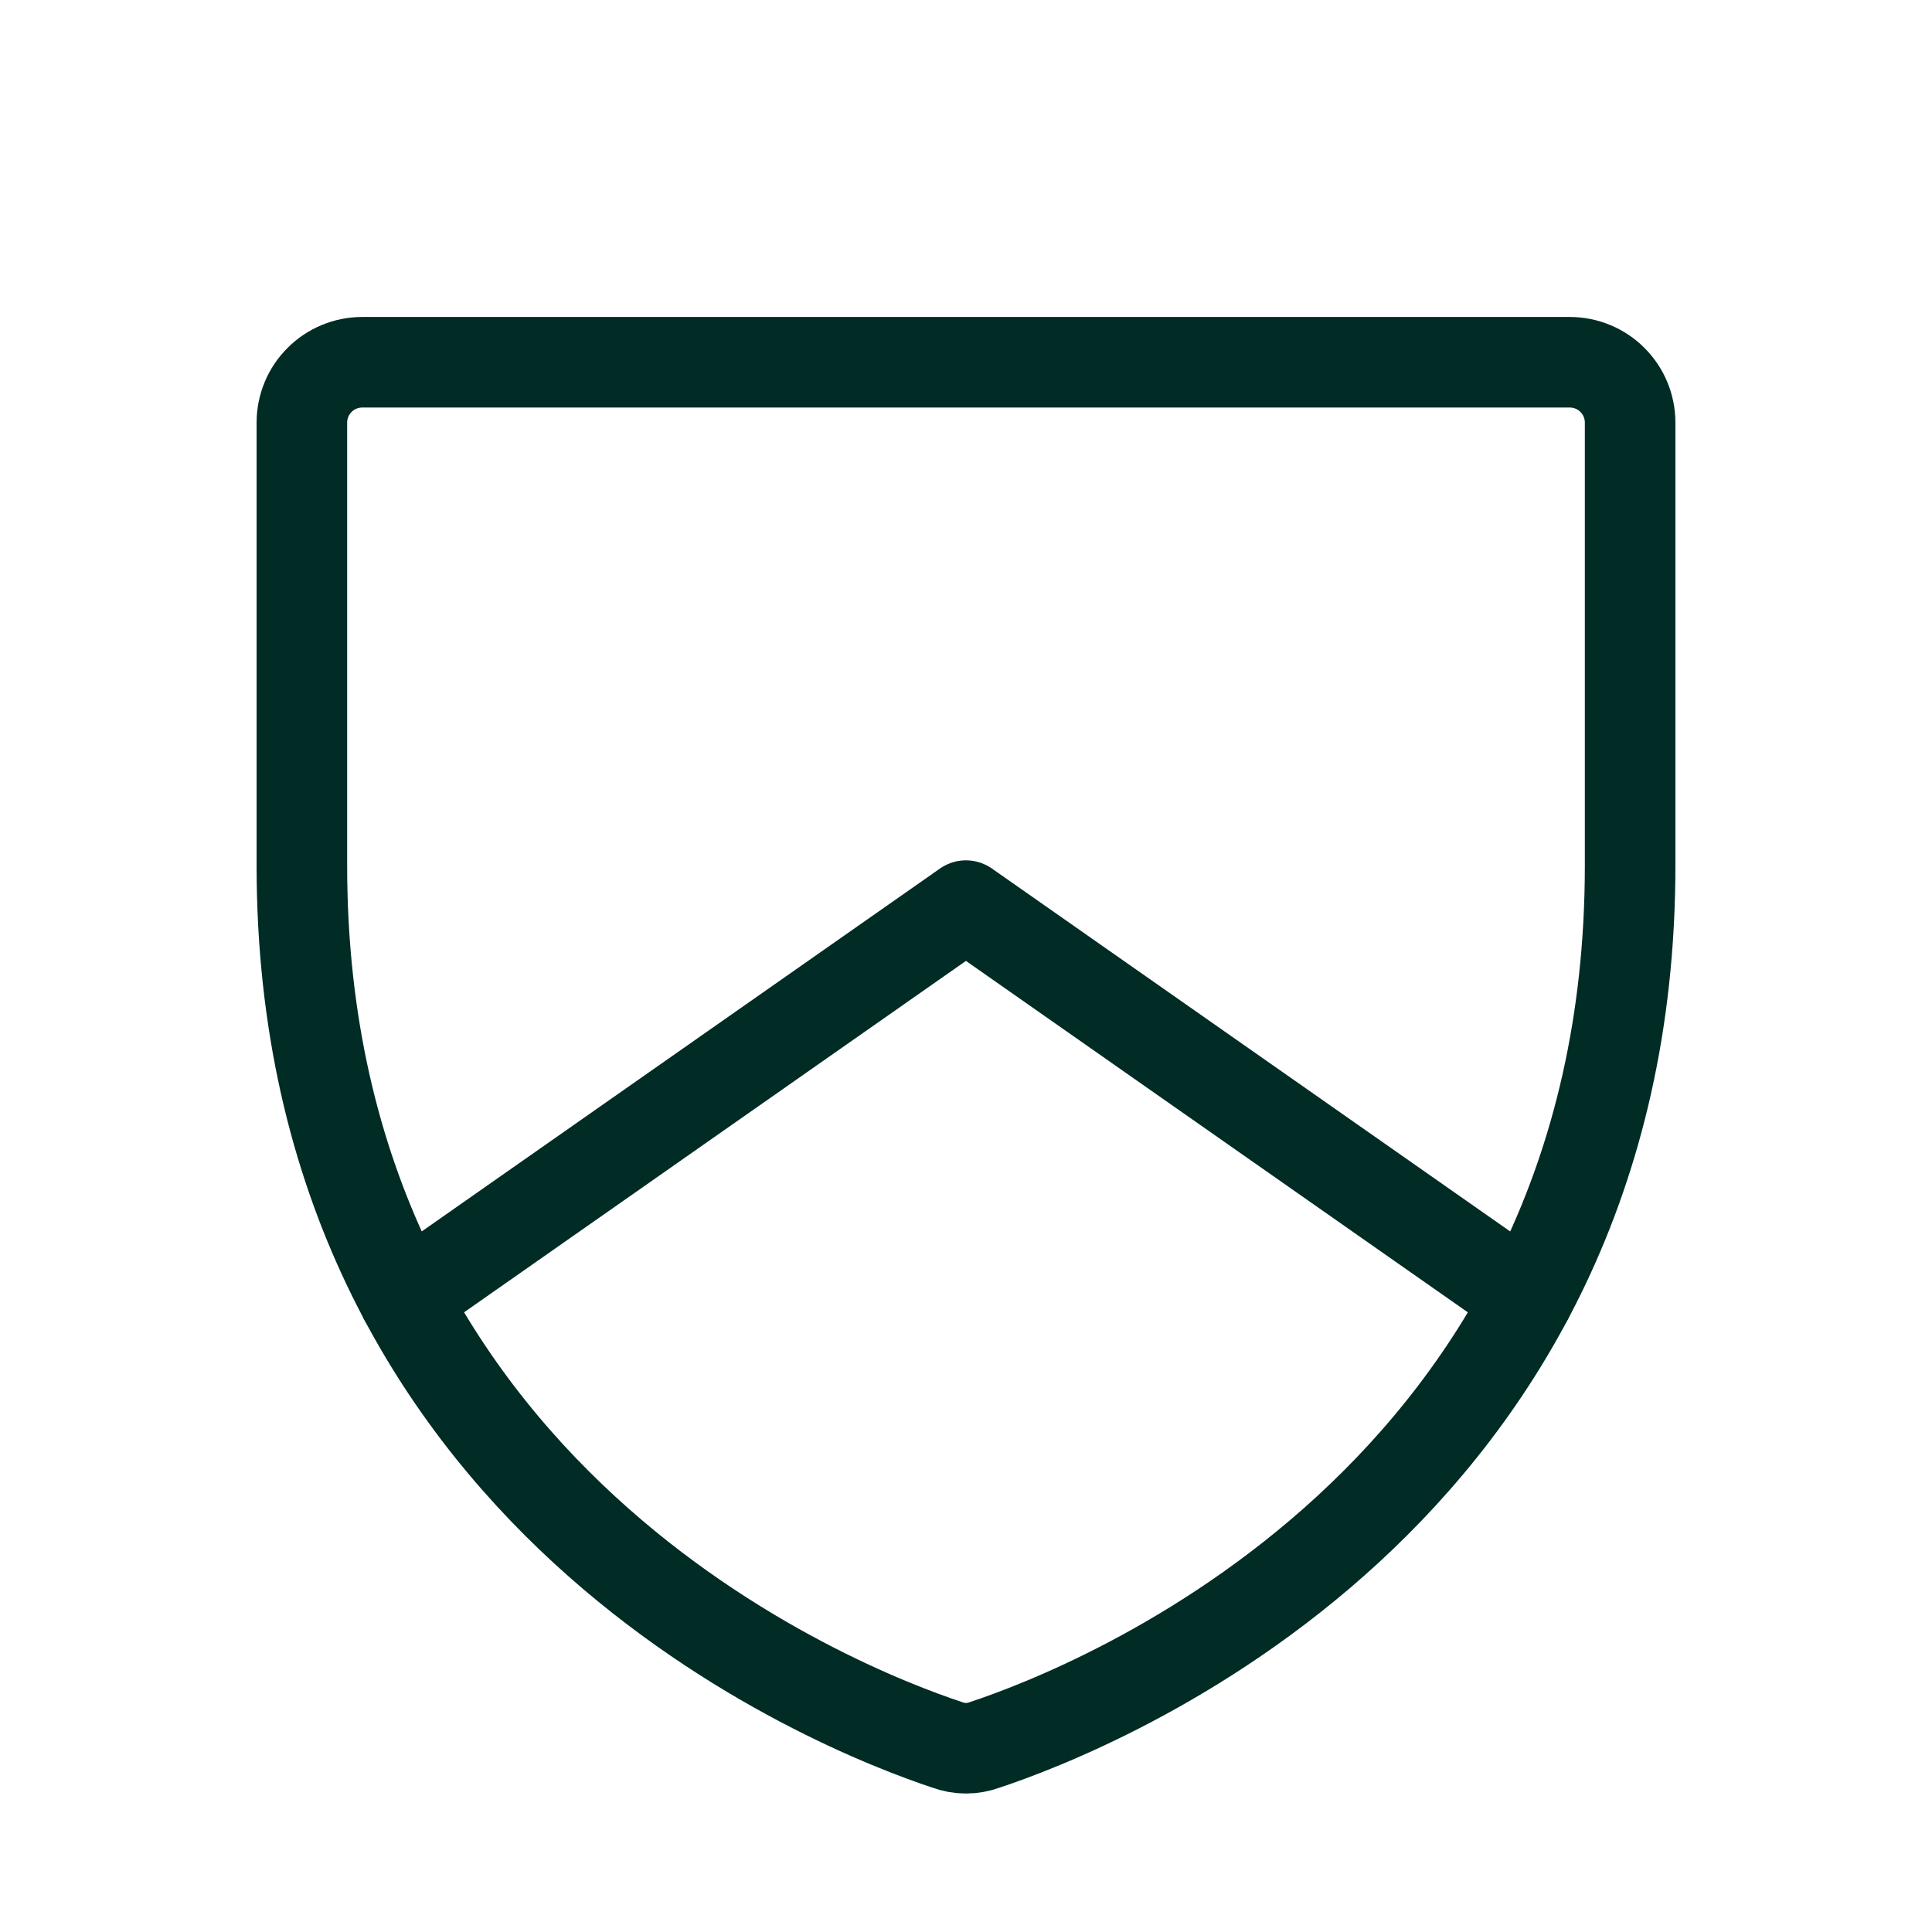 <svg width="32" height="32" viewBox="0 0 32 32" fill="none" xmlns="http://www.w3.org/2000/svg">
<path d="M5 14.338V7C5 6.735 5.105 6.48 5.293 6.293C5.48 6.105 5.735 6 6 6H26C26.265 6 26.52 6.105 26.707 6.293C26.895 6.48 27 6.735 27 7V14.338C27 24.837 18.087 28.312 16.312 28.9C16.111 28.975 15.889 28.975 15.688 28.9C13.912 28.312 5 24.837 5 14.338Z" stroke="#012B25" stroke-width="1.5" stroke-linecap="round" stroke-linejoin="round"/>
<path d="M25.299 21.512L15.999 15L6.699 21.512" stroke="#012B25" stroke-width="1.5" stroke-linecap="round" stroke-linejoin="round"/>
</svg>
